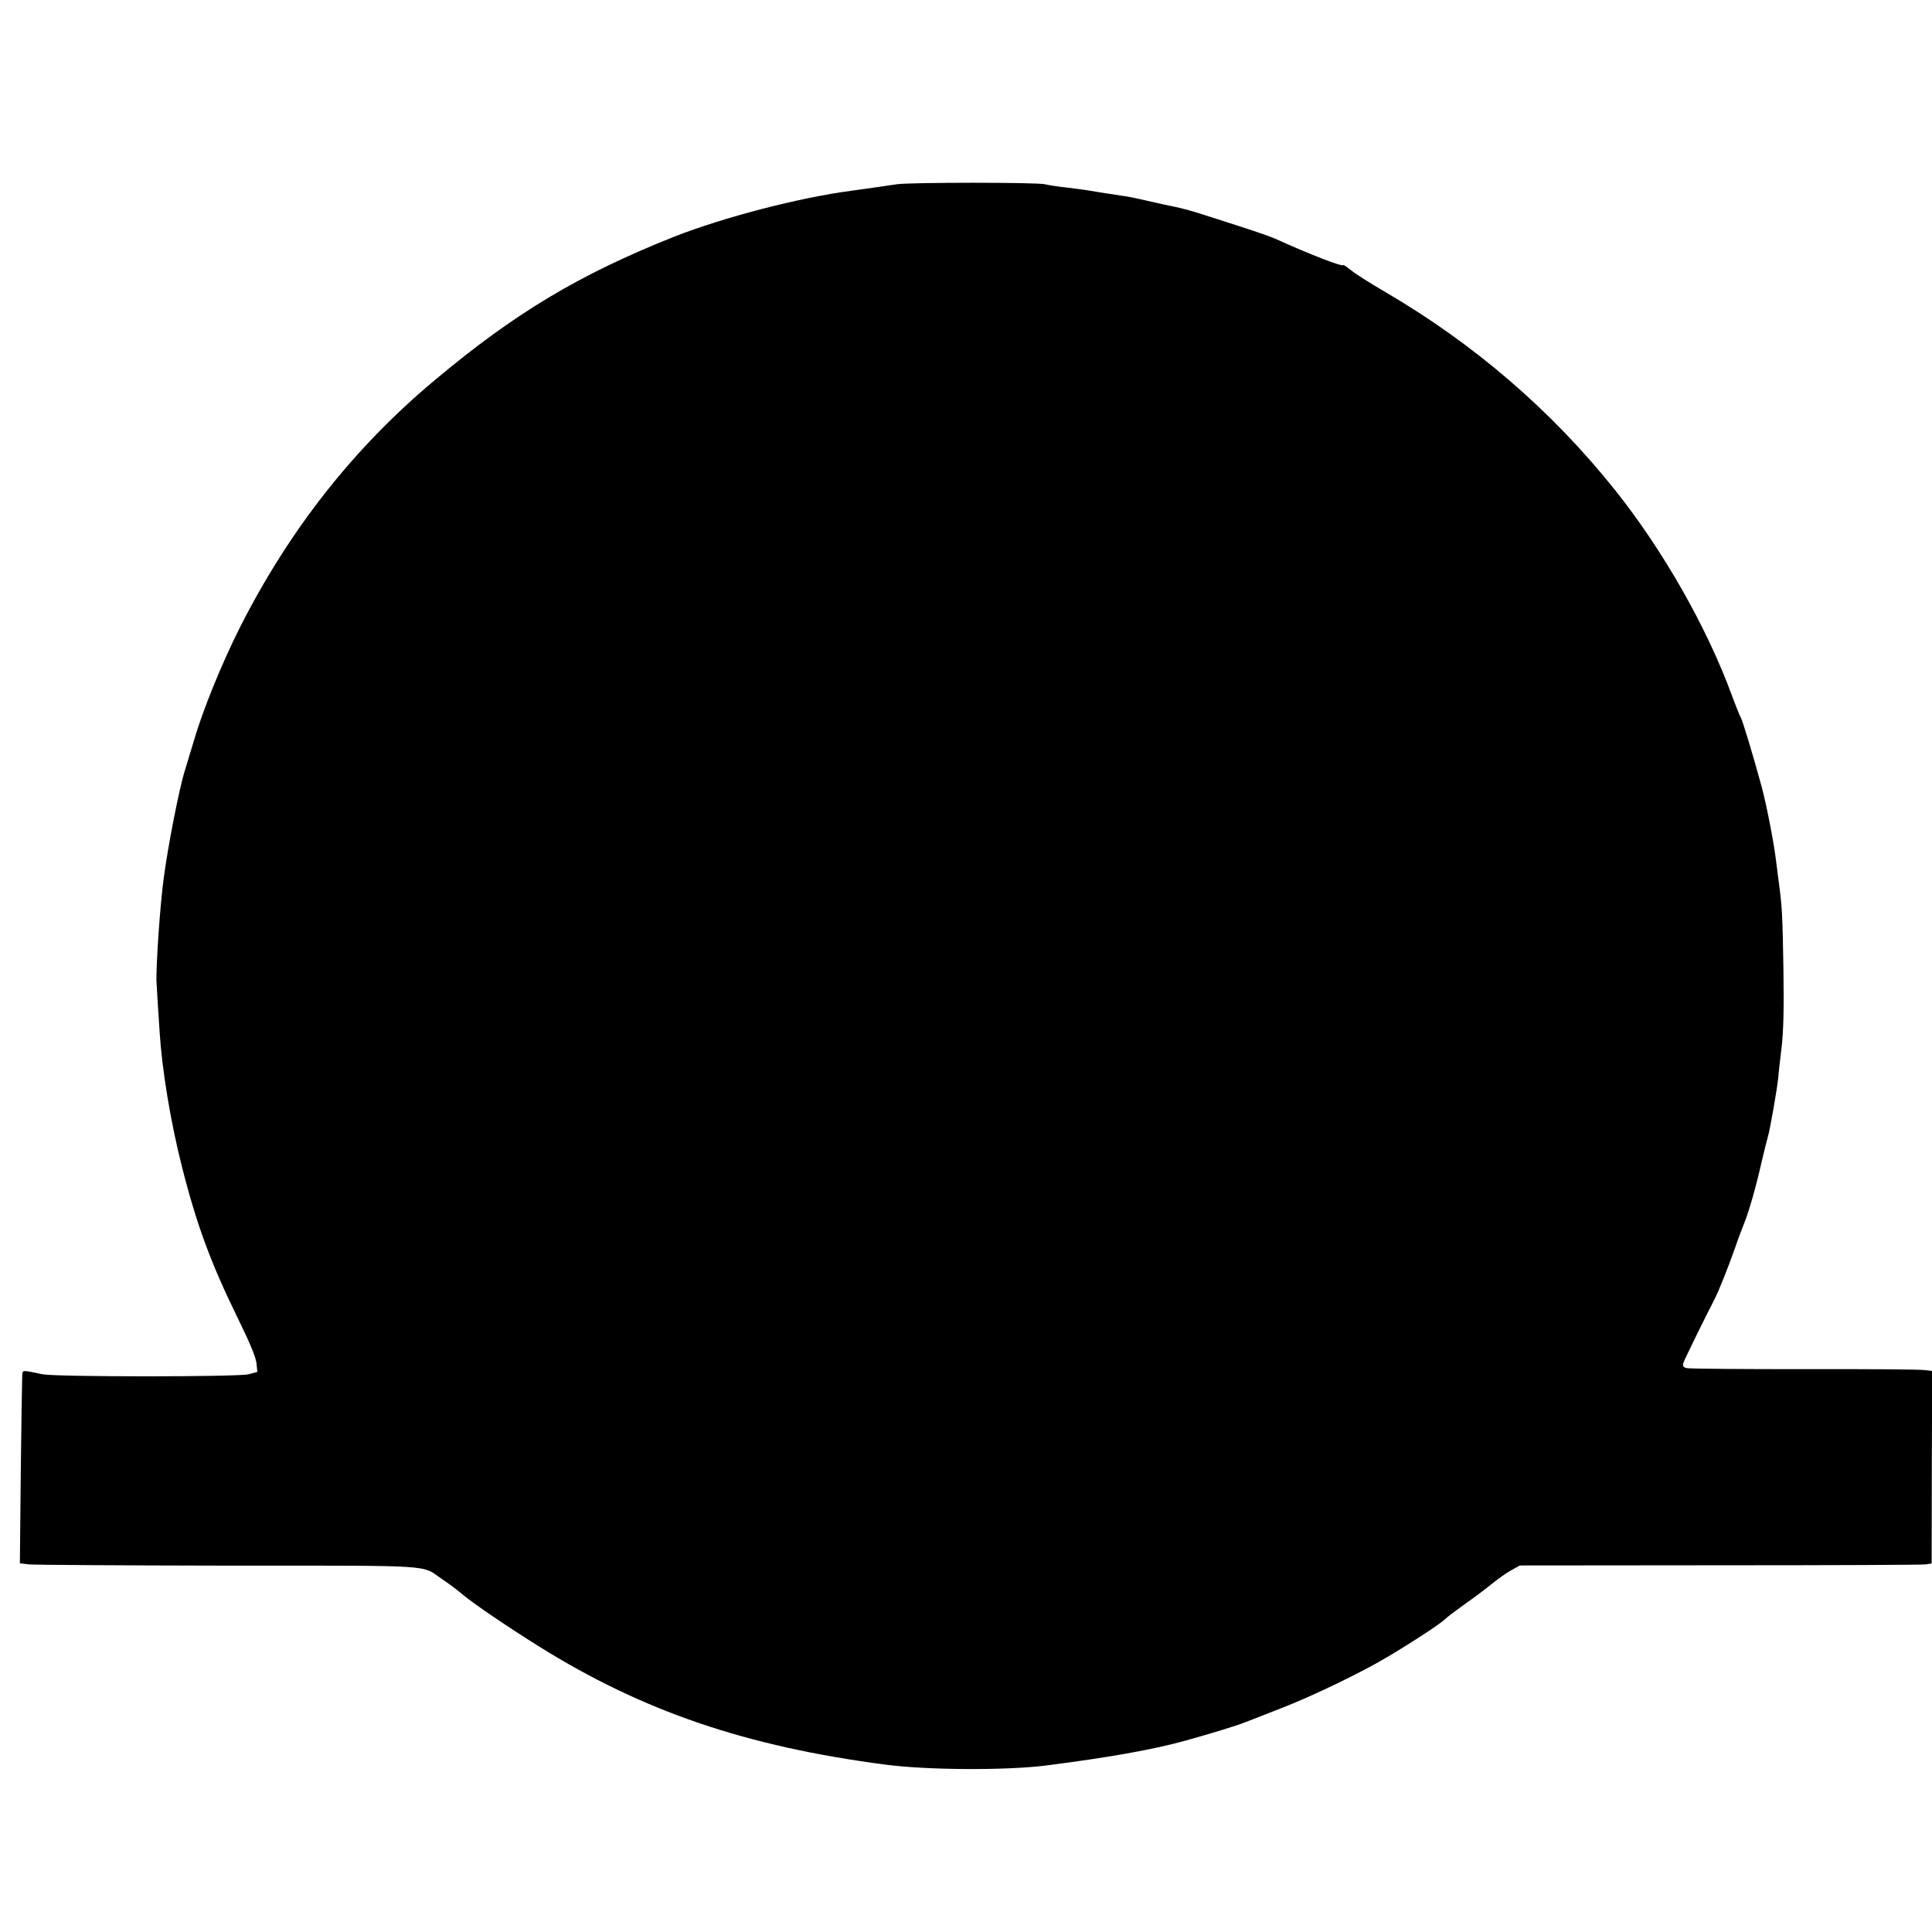 <?xml version="1.0" standalone="no"?>
<!DOCTYPE svg PUBLIC "-//W3C//DTD SVG 20010904//EN"
 "http://www.w3.org/TR/2001/REC-SVG-20010904/DTD/svg10.dtd">
<svg version="1.0" xmlns="http://www.w3.org/2000/svg"
 width="1060pt" height="1060pt" viewBox="0 0 1060 1060"
 preserveAspectRatio="xMidYMid meet">
<g transform="translate(0,1060) scale(0.1,-0.1)"
fill="#000000" stroke="none">
<path d="M4920 9589 c-52 -8 -157 -23 -245 -35 -290 -38 -705 -146 -977 -253
-518 -206 -873 -418 -1313 -787 -444 -371 -798 -821 -1070 -1359 -98 -195
-201 -447 -250 -615 -21 -69 -43 -143 -50 -165 -32 -100 -96 -428 -119 -610
-19 -155 -37 -417 -38 -540 0 -12 10 -174 18 -290 13 -205 60 -490 120 -727
81 -323 160 -538 311 -845 64 -131 96 -208 100 -241 l5 -49 -48 -13 c-61 -15
-1054 -15 -1131 0 -115 24 -108 25 -111 -7 -1 -15 -5 -254 -8 -529 l-5 -501
48 -6 c26 -3 517 -6 1090 -7 1161 0 1061 6 1177 -73 34 -22 88 -63 120 -90 65
-53 234 -168 416 -282 568 -354 1133 -547 1900 -647 230 -30 657 -32 875 -5
345 44 590 87 773 138 143 40 277 81 322 99 25 9 117 46 205 80 170 66 436
195 572 276 142 84 297 186 321 210 13 13 63 50 110 84 48 33 114 83 147 110
33 27 81 61 107 75 l47 26 1098 1 c604 0 1112 2 1129 5 l32 5 1 528 2 528 -43
5 c-24 4 -322 6 -663 5 -341 0 -630 2 -643 6 -18 6 -21 12 -16 29 6 18 122
255 170 347 24 47 70 161 114 285 17 50 40 110 50 135 26 64 64 197 94 330 15
63 31 129 36 145 12 40 49 254 56 318 2 29 11 106 19 172 10 88 13 201 10 420
-5 299 -7 348 -25 480 -5 39 -12 95 -16 125 -11 94 -51 301 -79 405 -44 162
-106 369 -115 380 -4 6 -26 60 -48 120 -138 375 -377 795 -640 1125 -350 439
-777 806 -1272 1094 -74 43 -154 94 -177 113 -24 19 -43 32 -43 29 0 -13 -184
58 -375 145 -22 10 -103 38 -180 63 -77 25 -175 56 -218 70 -42 14 -107 32
-145 40 -37 7 -109 23 -160 35 -51 12 -110 24 -130 26 -51 7 -173 27 -197 31
-11 2 -61 9 -112 15 -50 5 -104 14 -120 18 -38 11 -744 11 -813 0z"/>
</g>
</svg>
